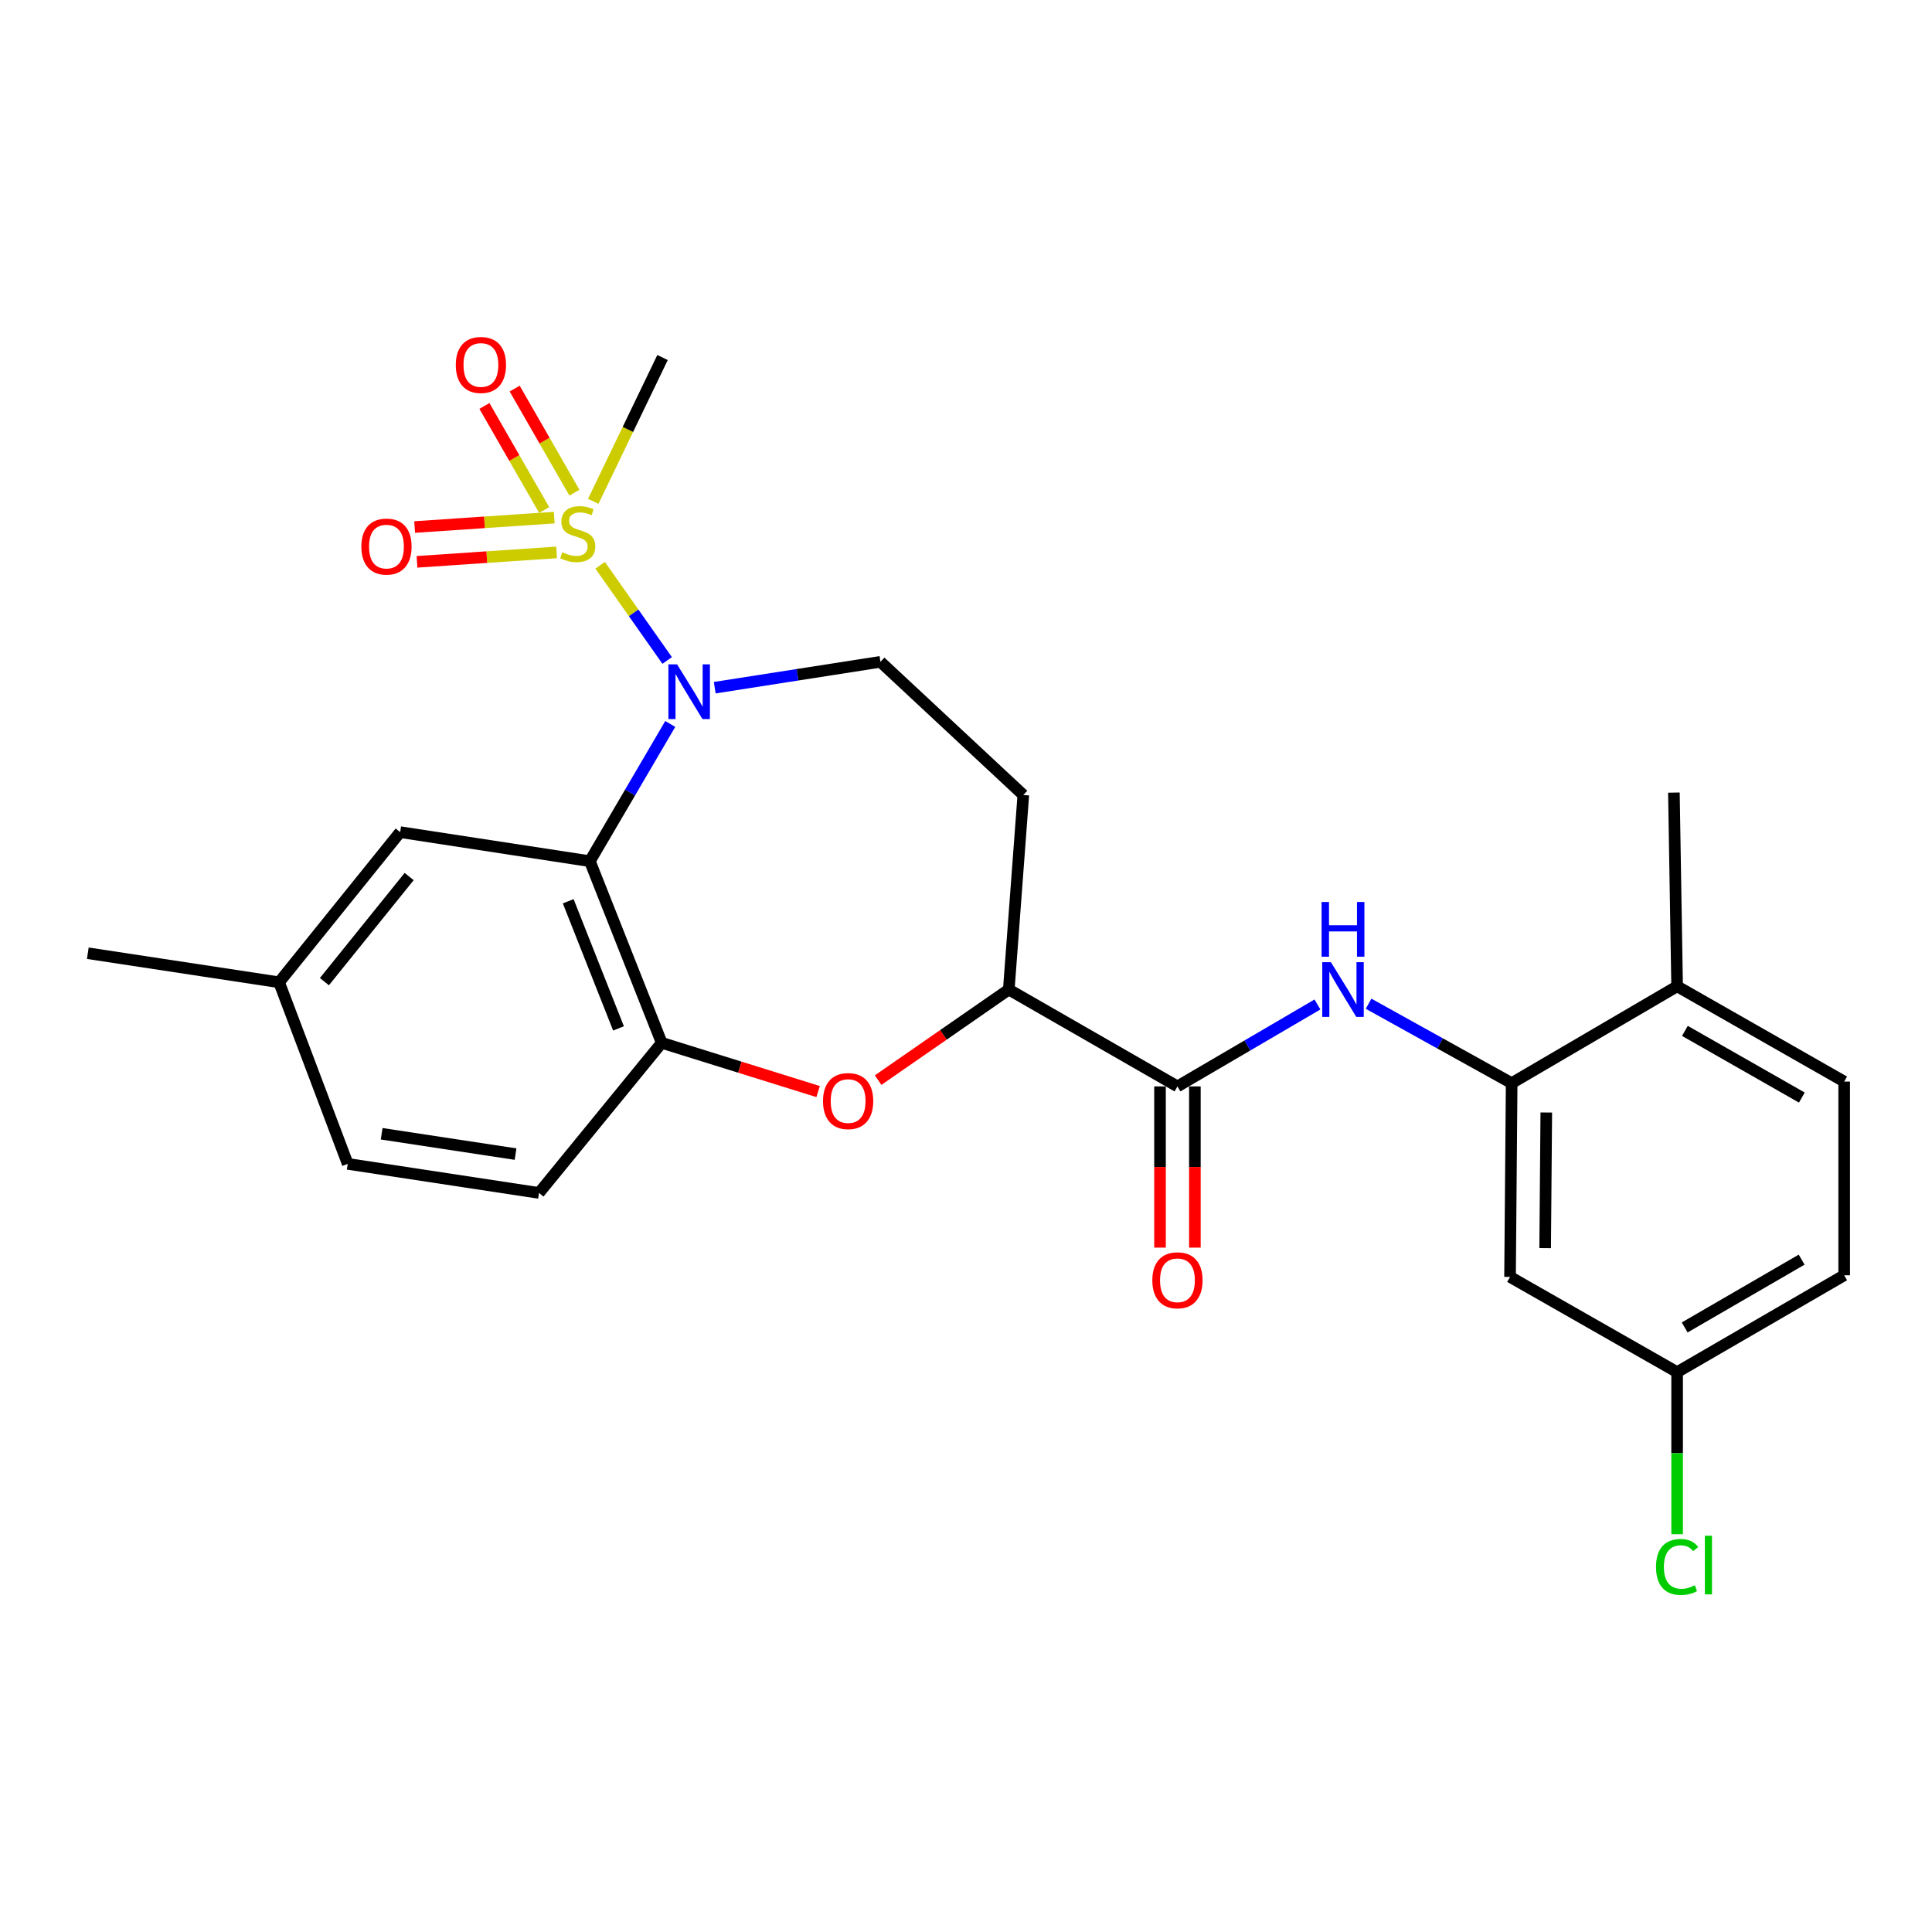 <?xml version='1.0' encoding='iso-8859-1'?>
<svg version='1.1' baseProfile='full'
              xmlns='http://www.w3.org/2000/svg'
                      xmlns:rdkit='http://www.rdkit.org/xml'
                      xmlns:xlink='http://www.w3.org/1999/xlink'
                  xml:space='preserve'
width='1000px' height='1000px' viewBox='0 0 1000 1000'>
<!-- END OF HEADER -->
<rect style='opacity:1.0;fill:#FFFFFF;stroke:none' width='1000' height='1000' x='0' y='0'> </rect>
<path class='bond-0' d='M 310.626,292.586 L 327.976,317.221' style='fill:none;fill-rule:evenodd;stroke:#CCCC00;stroke-width:6px;stroke-linecap:butt;stroke-linejoin:miter;stroke-opacity:1' />
<path class='bond-0' d='M 327.976,317.221 L 345.325,341.857' style='fill:none;fill-rule:evenodd;stroke:#0000FF;stroke-width:6px;stroke-linecap:butt;stroke-linejoin:miter;stroke-opacity:1' />
<path class='bond-10' d='M 297.318,255.009 L 281.853,228.069' style='fill:none;fill-rule:evenodd;stroke:#CCCC00;stroke-width:6px;stroke-linecap:butt;stroke-linejoin:miter;stroke-opacity:1' />
<path class='bond-10' d='M 281.853,228.069 L 266.388,201.129' style='fill:none;fill-rule:evenodd;stroke:#FF0000;stroke-width:6px;stroke-linecap:butt;stroke-linejoin:miter;stroke-opacity:1' />
<path class='bond-10' d='M 281.666,263.994 L 266.2,237.055' style='fill:none;fill-rule:evenodd;stroke:#CCCC00;stroke-width:6px;stroke-linecap:butt;stroke-linejoin:miter;stroke-opacity:1' />
<path class='bond-10' d='M 266.2,237.055 L 250.735,210.115' style='fill:none;fill-rule:evenodd;stroke:#FF0000;stroke-width:6px;stroke-linecap:butt;stroke-linejoin:miter;stroke-opacity:1' />
<path class='bond-11' d='M 286.874,267.916 L 250.747,270.356' style='fill:none;fill-rule:evenodd;stroke:#CCCC00;stroke-width:6px;stroke-linecap:butt;stroke-linejoin:miter;stroke-opacity:1' />
<path class='bond-11' d='M 250.747,270.356 L 214.621,272.796' style='fill:none;fill-rule:evenodd;stroke:#FF0000;stroke-width:6px;stroke-linecap:butt;stroke-linejoin:miter;stroke-opacity:1' />
<path class='bond-11' d='M 288.09,285.923 L 251.964,288.363' style='fill:none;fill-rule:evenodd;stroke:#CCCC00;stroke-width:6px;stroke-linecap:butt;stroke-linejoin:miter;stroke-opacity:1' />
<path class='bond-11' d='M 251.964,288.363 L 215.837,290.804' style='fill:none;fill-rule:evenodd;stroke:#FF0000;stroke-width:6px;stroke-linecap:butt;stroke-linejoin:miter;stroke-opacity:1' />
<path class='bond-19' d='M 307.064,259.491 L 324.997,222.273' style='fill:none;fill-rule:evenodd;stroke:#CCCC00;stroke-width:6px;stroke-linecap:butt;stroke-linejoin:miter;stroke-opacity:1' />
<path class='bond-19' d='M 324.997,222.273 L 342.93,185.055' style='fill:none;fill-rule:evenodd;stroke:#000000;stroke-width:6px;stroke-linecap:butt;stroke-linejoin:miter;stroke-opacity:1' />
<path class='bond-1' d='M 346.922,374.719 L 326.116,410.236' style='fill:none;fill-rule:evenodd;stroke:#0000FF;stroke-width:6px;stroke-linecap:butt;stroke-linejoin:miter;stroke-opacity:1' />
<path class='bond-1' d='M 326.116,410.236 L 305.309,445.752' style='fill:none;fill-rule:evenodd;stroke:#000000;stroke-width:6px;stroke-linecap:butt;stroke-linejoin:miter;stroke-opacity:1' />
<path class='bond-8' d='M 369.952,355.949 L 412.837,349.252' style='fill:none;fill-rule:evenodd;stroke:#0000FF;stroke-width:6px;stroke-linecap:butt;stroke-linejoin:miter;stroke-opacity:1' />
<path class='bond-8' d='M 412.837,349.252 L 455.722,342.556' style='fill:none;fill-rule:evenodd;stroke:#000000;stroke-width:6px;stroke-linecap:butt;stroke-linejoin:miter;stroke-opacity:1' />
<path class='bond-2' d='M 305.309,445.752 L 342.499,539.763' style='fill:none;fill-rule:evenodd;stroke:#000000;stroke-width:6px;stroke-linecap:butt;stroke-linejoin:miter;stroke-opacity:1' />
<path class='bond-2' d='M 294.105,466.493 L 320.138,532.301' style='fill:none;fill-rule:evenodd;stroke:#000000;stroke-width:6px;stroke-linecap:butt;stroke-linejoin:miter;stroke-opacity:1' />
<path class='bond-13' d='M 305.309,445.752 L 207.127,430.712' style='fill:none;fill-rule:evenodd;stroke:#000000;stroke-width:6px;stroke-linecap:butt;stroke-linejoin:miter;stroke-opacity:1' />
<path class='bond-3' d='M 342.499,539.763 L 382.98,552.379' style='fill:none;fill-rule:evenodd;stroke:#000000;stroke-width:6px;stroke-linecap:butt;stroke-linejoin:miter;stroke-opacity:1' />
<path class='bond-3' d='M 382.98,552.379 L 423.46,564.995' style='fill:none;fill-rule:evenodd;stroke:#FF0000;stroke-width:6px;stroke-linecap:butt;stroke-linejoin:miter;stroke-opacity:1' />
<path class='bond-16' d='M 342.499,539.763 L 278.989,617.461' style='fill:none;fill-rule:evenodd;stroke:#000000;stroke-width:6px;stroke-linecap:butt;stroke-linejoin:miter;stroke-opacity:1' />
<path class='bond-26' d='M 454.517,559.067 L 488.333,535.623' style='fill:none;fill-rule:evenodd;stroke:#FF0000;stroke-width:6px;stroke-linecap:butt;stroke-linejoin:miter;stroke-opacity:1' />
<path class='bond-26' d='M 488.333,535.623 L 522.149,512.18' style='fill:none;fill-rule:evenodd;stroke:#000000;stroke-width:6px;stroke-linecap:butt;stroke-linejoin:miter;stroke-opacity:1' />
<path class='bond-4' d='M 609.443,562.324 L 522.149,512.18' style='fill:none;fill-rule:evenodd;stroke:#000000;stroke-width:6px;stroke-linecap:butt;stroke-linejoin:miter;stroke-opacity:1' />
<path class='bond-5' d='M 609.443,562.324 L 645.676,541.12' style='fill:none;fill-rule:evenodd;stroke:#000000;stroke-width:6px;stroke-linecap:butt;stroke-linejoin:miter;stroke-opacity:1' />
<path class='bond-5' d='M 645.676,541.12 L 681.91,519.917' style='fill:none;fill-rule:evenodd;stroke:#0000FF;stroke-width:6px;stroke-linecap:butt;stroke-linejoin:miter;stroke-opacity:1' />
<path class='bond-15' d='M 600.419,562.324 L 600.419,604.044' style='fill:none;fill-rule:evenodd;stroke:#000000;stroke-width:6px;stroke-linecap:butt;stroke-linejoin:miter;stroke-opacity:1' />
<path class='bond-15' d='M 600.419,604.044 L 600.419,645.765' style='fill:none;fill-rule:evenodd;stroke:#FF0000;stroke-width:6px;stroke-linecap:butt;stroke-linejoin:miter;stroke-opacity:1' />
<path class='bond-15' d='M 618.467,562.324 L 618.467,604.044' style='fill:none;fill-rule:evenodd;stroke:#000000;stroke-width:6px;stroke-linecap:butt;stroke-linejoin:miter;stroke-opacity:1' />
<path class='bond-15' d='M 618.467,604.044 L 618.467,645.765' style='fill:none;fill-rule:evenodd;stroke:#FF0000;stroke-width:6px;stroke-linecap:butt;stroke-linejoin:miter;stroke-opacity:1' />
<path class='bond-6' d='M 708.368,519.527 L 745.402,540.083' style='fill:none;fill-rule:evenodd;stroke:#0000FF;stroke-width:6px;stroke-linecap:butt;stroke-linejoin:miter;stroke-opacity:1' />
<path class='bond-6' d='M 745.402,540.083 L 782.435,560.639' style='fill:none;fill-rule:evenodd;stroke:#000000;stroke-width:6px;stroke-linecap:butt;stroke-linejoin:miter;stroke-opacity:1' />
<path class='bond-9' d='M 782.435,560.639 L 781.593,660.917' style='fill:none;fill-rule:evenodd;stroke:#000000;stroke-width:6px;stroke-linecap:butt;stroke-linejoin:miter;stroke-opacity:1' />
<path class='bond-9' d='M 800.357,575.832 L 799.767,646.027' style='fill:none;fill-rule:evenodd;stroke:#000000;stroke-width:6px;stroke-linecap:butt;stroke-linejoin:miter;stroke-opacity:1' />
<path class='bond-14' d='M 782.435,560.639 L 868.074,510.515' style='fill:none;fill-rule:evenodd;stroke:#000000;stroke-width:6px;stroke-linecap:butt;stroke-linejoin:miter;stroke-opacity:1' />
<path class='bond-7' d='M 522.149,512.18 L 529.669,411.49' style='fill:none;fill-rule:evenodd;stroke:#000000;stroke-width:6px;stroke-linecap:butt;stroke-linejoin:miter;stroke-opacity:1' />
<path class='bond-12' d='M 455.722,342.556 L 529.669,411.49' style='fill:none;fill-rule:evenodd;stroke:#000000;stroke-width:6px;stroke-linecap:butt;stroke-linejoin:miter;stroke-opacity:1' />
<path class='bond-18' d='M 781.593,660.917 L 868.074,710.219' style='fill:none;fill-rule:evenodd;stroke:#000000;stroke-width:6px;stroke-linecap:butt;stroke-linejoin:miter;stroke-opacity:1' />
<path class='bond-20' d='M 207.127,430.712 L 144.459,508.429' style='fill:none;fill-rule:evenodd;stroke:#000000;stroke-width:6px;stroke-linecap:butt;stroke-linejoin:miter;stroke-opacity:1' />
<path class='bond-20' d='M 211.776,453.698 L 167.909,508.101' style='fill:none;fill-rule:evenodd;stroke:#000000;stroke-width:6px;stroke-linecap:butt;stroke-linejoin:miter;stroke-opacity:1' />
<path class='bond-17' d='M 868.074,510.515 L 954.545,559.817' style='fill:none;fill-rule:evenodd;stroke:#000000;stroke-width:6px;stroke-linecap:butt;stroke-linejoin:miter;stroke-opacity:1' />
<path class='bond-17' d='M 872.106,533.589 L 932.635,568.1' style='fill:none;fill-rule:evenodd;stroke:#000000;stroke-width:6px;stroke-linecap:butt;stroke-linejoin:miter;stroke-opacity:1' />
<path class='bond-24' d='M 868.074,510.515 L 866.41,410.247' style='fill:none;fill-rule:evenodd;stroke:#000000;stroke-width:6px;stroke-linecap:butt;stroke-linejoin:miter;stroke-opacity:1' />
<path class='bond-27' d='M 278.989,617.461 L 179.984,602.421' style='fill:none;fill-rule:evenodd;stroke:#000000;stroke-width:6px;stroke-linecap:butt;stroke-linejoin:miter;stroke-opacity:1' />
<path class='bond-27' d='M 266.849,597.361 L 197.546,586.833' style='fill:none;fill-rule:evenodd;stroke:#000000;stroke-width:6px;stroke-linecap:butt;stroke-linejoin:miter;stroke-opacity:1' />
<path class='bond-21' d='M 954.545,559.817 L 954.545,660.085' style='fill:none;fill-rule:evenodd;stroke:#000000;stroke-width:6px;stroke-linecap:butt;stroke-linejoin:miter;stroke-opacity:1' />
<path class='bond-23' d='M 868.074,710.219 L 868.074,752.164' style='fill:none;fill-rule:evenodd;stroke:#000000;stroke-width:6px;stroke-linecap:butt;stroke-linejoin:miter;stroke-opacity:1' />
<path class='bond-23' d='M 868.074,752.164 L 868.074,794.11' style='fill:none;fill-rule:evenodd;stroke:#00CC00;stroke-width:6px;stroke-linecap:butt;stroke-linejoin:miter;stroke-opacity:1' />
<path class='bond-28' d='M 868.074,710.219 L 954.545,660.085' style='fill:none;fill-rule:evenodd;stroke:#000000;stroke-width:6px;stroke-linecap:butt;stroke-linejoin:miter;stroke-opacity:1' />
<path class='bond-28' d='M 871.992,687.085 L 932.522,651.991' style='fill:none;fill-rule:evenodd;stroke:#000000;stroke-width:6px;stroke-linecap:butt;stroke-linejoin:miter;stroke-opacity:1' />
<path class='bond-22' d='M 144.459,508.429 L 179.984,602.421' style='fill:none;fill-rule:evenodd;stroke:#000000;stroke-width:6px;stroke-linecap:butt;stroke-linejoin:miter;stroke-opacity:1' />
<path class='bond-25' d='M 144.459,508.429 L 45.455,493.389' style='fill:none;fill-rule:evenodd;stroke:#000000;stroke-width:6px;stroke-linecap:butt;stroke-linejoin:miter;stroke-opacity:1' />
<path  class='atom-0' d='M 291.043 285.858
Q 291.363 285.978, 292.683 286.538
Q 294.003 287.098, 295.443 287.458
Q 296.923 287.778, 298.363 287.778
Q 301.043 287.778, 302.603 286.498
Q 304.163 285.178, 304.163 282.898
Q 304.163 281.338, 303.363 280.378
Q 302.603 279.418, 301.403 278.898
Q 300.203 278.378, 298.203 277.778
Q 295.683 277.018, 294.163 276.298
Q 292.683 275.578, 291.603 274.058
Q 290.563 272.538, 290.563 269.978
Q 290.563 266.418, 292.963 264.218
Q 295.403 262.018, 300.203 262.018
Q 303.483 262.018, 307.203 263.578
L 306.283 266.658
Q 302.883 265.258, 300.323 265.258
Q 297.563 265.258, 296.043 266.418
Q 294.523 267.538, 294.563 269.498
Q 294.563 271.018, 295.323 271.938
Q 296.123 272.858, 297.243 273.378
Q 298.403 273.898, 300.323 274.498
Q 302.883 275.298, 304.403 276.098
Q 305.923 276.898, 307.003 278.538
Q 308.123 280.138, 308.123 282.898
Q 308.123 286.818, 305.483 288.938
Q 302.883 291.018, 298.523 291.018
Q 296.003 291.018, 294.083 290.458
Q 292.203 289.938, 289.963 289.018
L 291.043 285.858
' fill='#CCCC00'/>
<path  class='atom-1' d='M 350.447 343.857
L 359.727 358.857
Q 360.647 360.337, 362.127 363.017
Q 363.607 365.697, 363.687 365.857
L 363.687 343.857
L 367.447 343.857
L 367.447 372.177
L 363.567 372.177
L 353.607 355.777
Q 352.447 353.857, 351.207 351.657
Q 350.007 349.457, 349.647 348.777
L 349.647 372.177
L 345.967 372.177
L 345.967 343.857
L 350.447 343.857
' fill='#0000FF'/>
<path  class='atom-4' d='M 425.987 569.914
Q 425.987 563.114, 429.347 559.314
Q 432.707 555.514, 438.987 555.514
Q 445.267 555.514, 448.627 559.314
Q 451.987 563.114, 451.987 569.914
Q 451.987 576.794, 448.587 580.714
Q 445.187 584.594, 438.987 584.594
Q 432.747 584.594, 429.347 580.714
Q 425.987 576.834, 425.987 569.914
M 438.987 581.394
Q 443.307 581.394, 445.627 578.514
Q 447.987 575.594, 447.987 569.914
Q 447.987 564.354, 445.627 561.554
Q 443.307 558.714, 438.987 558.714
Q 434.667 558.714, 432.307 561.514
Q 429.987 564.314, 429.987 569.914
Q 429.987 575.634, 432.307 578.514
Q 434.667 581.394, 438.987 581.394
' fill='#FF0000'/>
<path  class='atom-6' d='M 688.872 498.02
L 698.152 513.02
Q 699.072 514.5, 700.552 517.18
Q 702.032 519.86, 702.112 520.02
L 702.112 498.02
L 705.872 498.02
L 705.872 526.34
L 701.992 526.34
L 692.032 509.94
Q 690.872 508.02, 689.632 505.82
Q 688.432 503.62, 688.072 502.94
L 688.072 526.34
L 684.392 526.34
L 684.392 498.02
L 688.872 498.02
' fill='#0000FF'/>
<path  class='atom-6' d='M 684.052 466.868
L 687.892 466.868
L 687.892 478.908
L 702.372 478.908
L 702.372 466.868
L 706.212 466.868
L 706.212 495.188
L 702.372 495.188
L 702.372 482.108
L 687.892 482.108
L 687.892 495.188
L 684.052 495.188
L 684.052 466.868
' fill='#0000FF'/>
<path  class='atom-11' d='M 235.919 188.905
Q 235.919 182.105, 239.279 178.305
Q 242.639 174.505, 248.919 174.505
Q 255.199 174.505, 258.559 178.305
Q 261.919 182.105, 261.919 188.905
Q 261.919 195.785, 258.519 199.705
Q 255.119 203.585, 248.919 203.585
Q 242.679 203.585, 239.279 199.705
Q 235.919 195.825, 235.919 188.905
M 248.919 200.385
Q 253.239 200.385, 255.559 197.505
Q 257.919 194.585, 257.919 188.905
Q 257.919 183.345, 255.559 180.545
Q 253.239 177.705, 248.919 177.705
Q 244.599 177.705, 242.239 180.505
Q 239.919 183.305, 239.919 188.905
Q 239.919 194.625, 242.239 197.505
Q 244.599 200.385, 248.919 200.385
' fill='#FF0000'/>
<path  class='atom-12' d='M 187.038 282.906
Q 187.038 276.106, 190.398 272.306
Q 193.758 268.506, 200.038 268.506
Q 206.318 268.506, 209.678 272.306
Q 213.038 276.106, 213.038 282.906
Q 213.038 289.786, 209.638 293.706
Q 206.238 297.586, 200.038 297.586
Q 193.798 297.586, 190.398 293.706
Q 187.038 289.826, 187.038 282.906
M 200.038 294.386
Q 204.358 294.386, 206.678 291.506
Q 209.038 288.586, 209.038 282.906
Q 209.038 277.346, 206.678 274.546
Q 204.358 271.706, 200.038 271.706
Q 195.718 271.706, 193.358 274.506
Q 191.038 277.306, 191.038 282.906
Q 191.038 288.626, 193.358 291.506
Q 195.718 294.386, 200.038 294.386
' fill='#FF0000'/>
<path  class='atom-16' d='M 596.443 662.672
Q 596.443 655.872, 599.803 652.072
Q 603.163 648.272, 609.443 648.272
Q 615.723 648.272, 619.083 652.072
Q 622.443 655.872, 622.443 662.672
Q 622.443 669.552, 619.043 673.472
Q 615.643 677.352, 609.443 677.352
Q 603.203 677.352, 599.803 673.472
Q 596.443 669.592, 596.443 662.672
M 609.443 674.152
Q 613.763 674.152, 616.083 671.272
Q 618.443 668.352, 618.443 662.672
Q 618.443 657.112, 616.083 654.312
Q 613.763 651.472, 609.443 651.472
Q 605.123 651.472, 602.763 654.272
Q 600.443 657.072, 600.443 662.672
Q 600.443 668.392, 602.763 671.272
Q 605.123 674.152, 609.443 674.152
' fill='#FF0000'/>
<path  class='atom-24' d='M 857.154 811.046
Q 857.154 804.006, 860.434 800.326
Q 863.754 796.606, 870.034 796.606
Q 875.874 796.606, 878.994 800.726
L 876.354 802.886
Q 874.074 799.886, 870.034 799.886
Q 865.754 799.886, 863.474 802.766
Q 861.234 805.606, 861.234 811.046
Q 861.234 816.646, 863.554 819.526
Q 865.914 822.406, 870.474 822.406
Q 873.594 822.406, 877.234 820.526
L 878.354 823.526
Q 876.874 824.486, 874.634 825.046
Q 872.394 825.606, 869.914 825.606
Q 863.754 825.606, 860.434 821.846
Q 857.154 818.086, 857.154 811.046
' fill='#00CC00'/>
<path  class='atom-24' d='M 882.434 794.886
L 886.114 794.886
L 886.114 825.246
L 882.434 825.246
L 882.434 794.886
' fill='#00CC00'/>
</svg>
